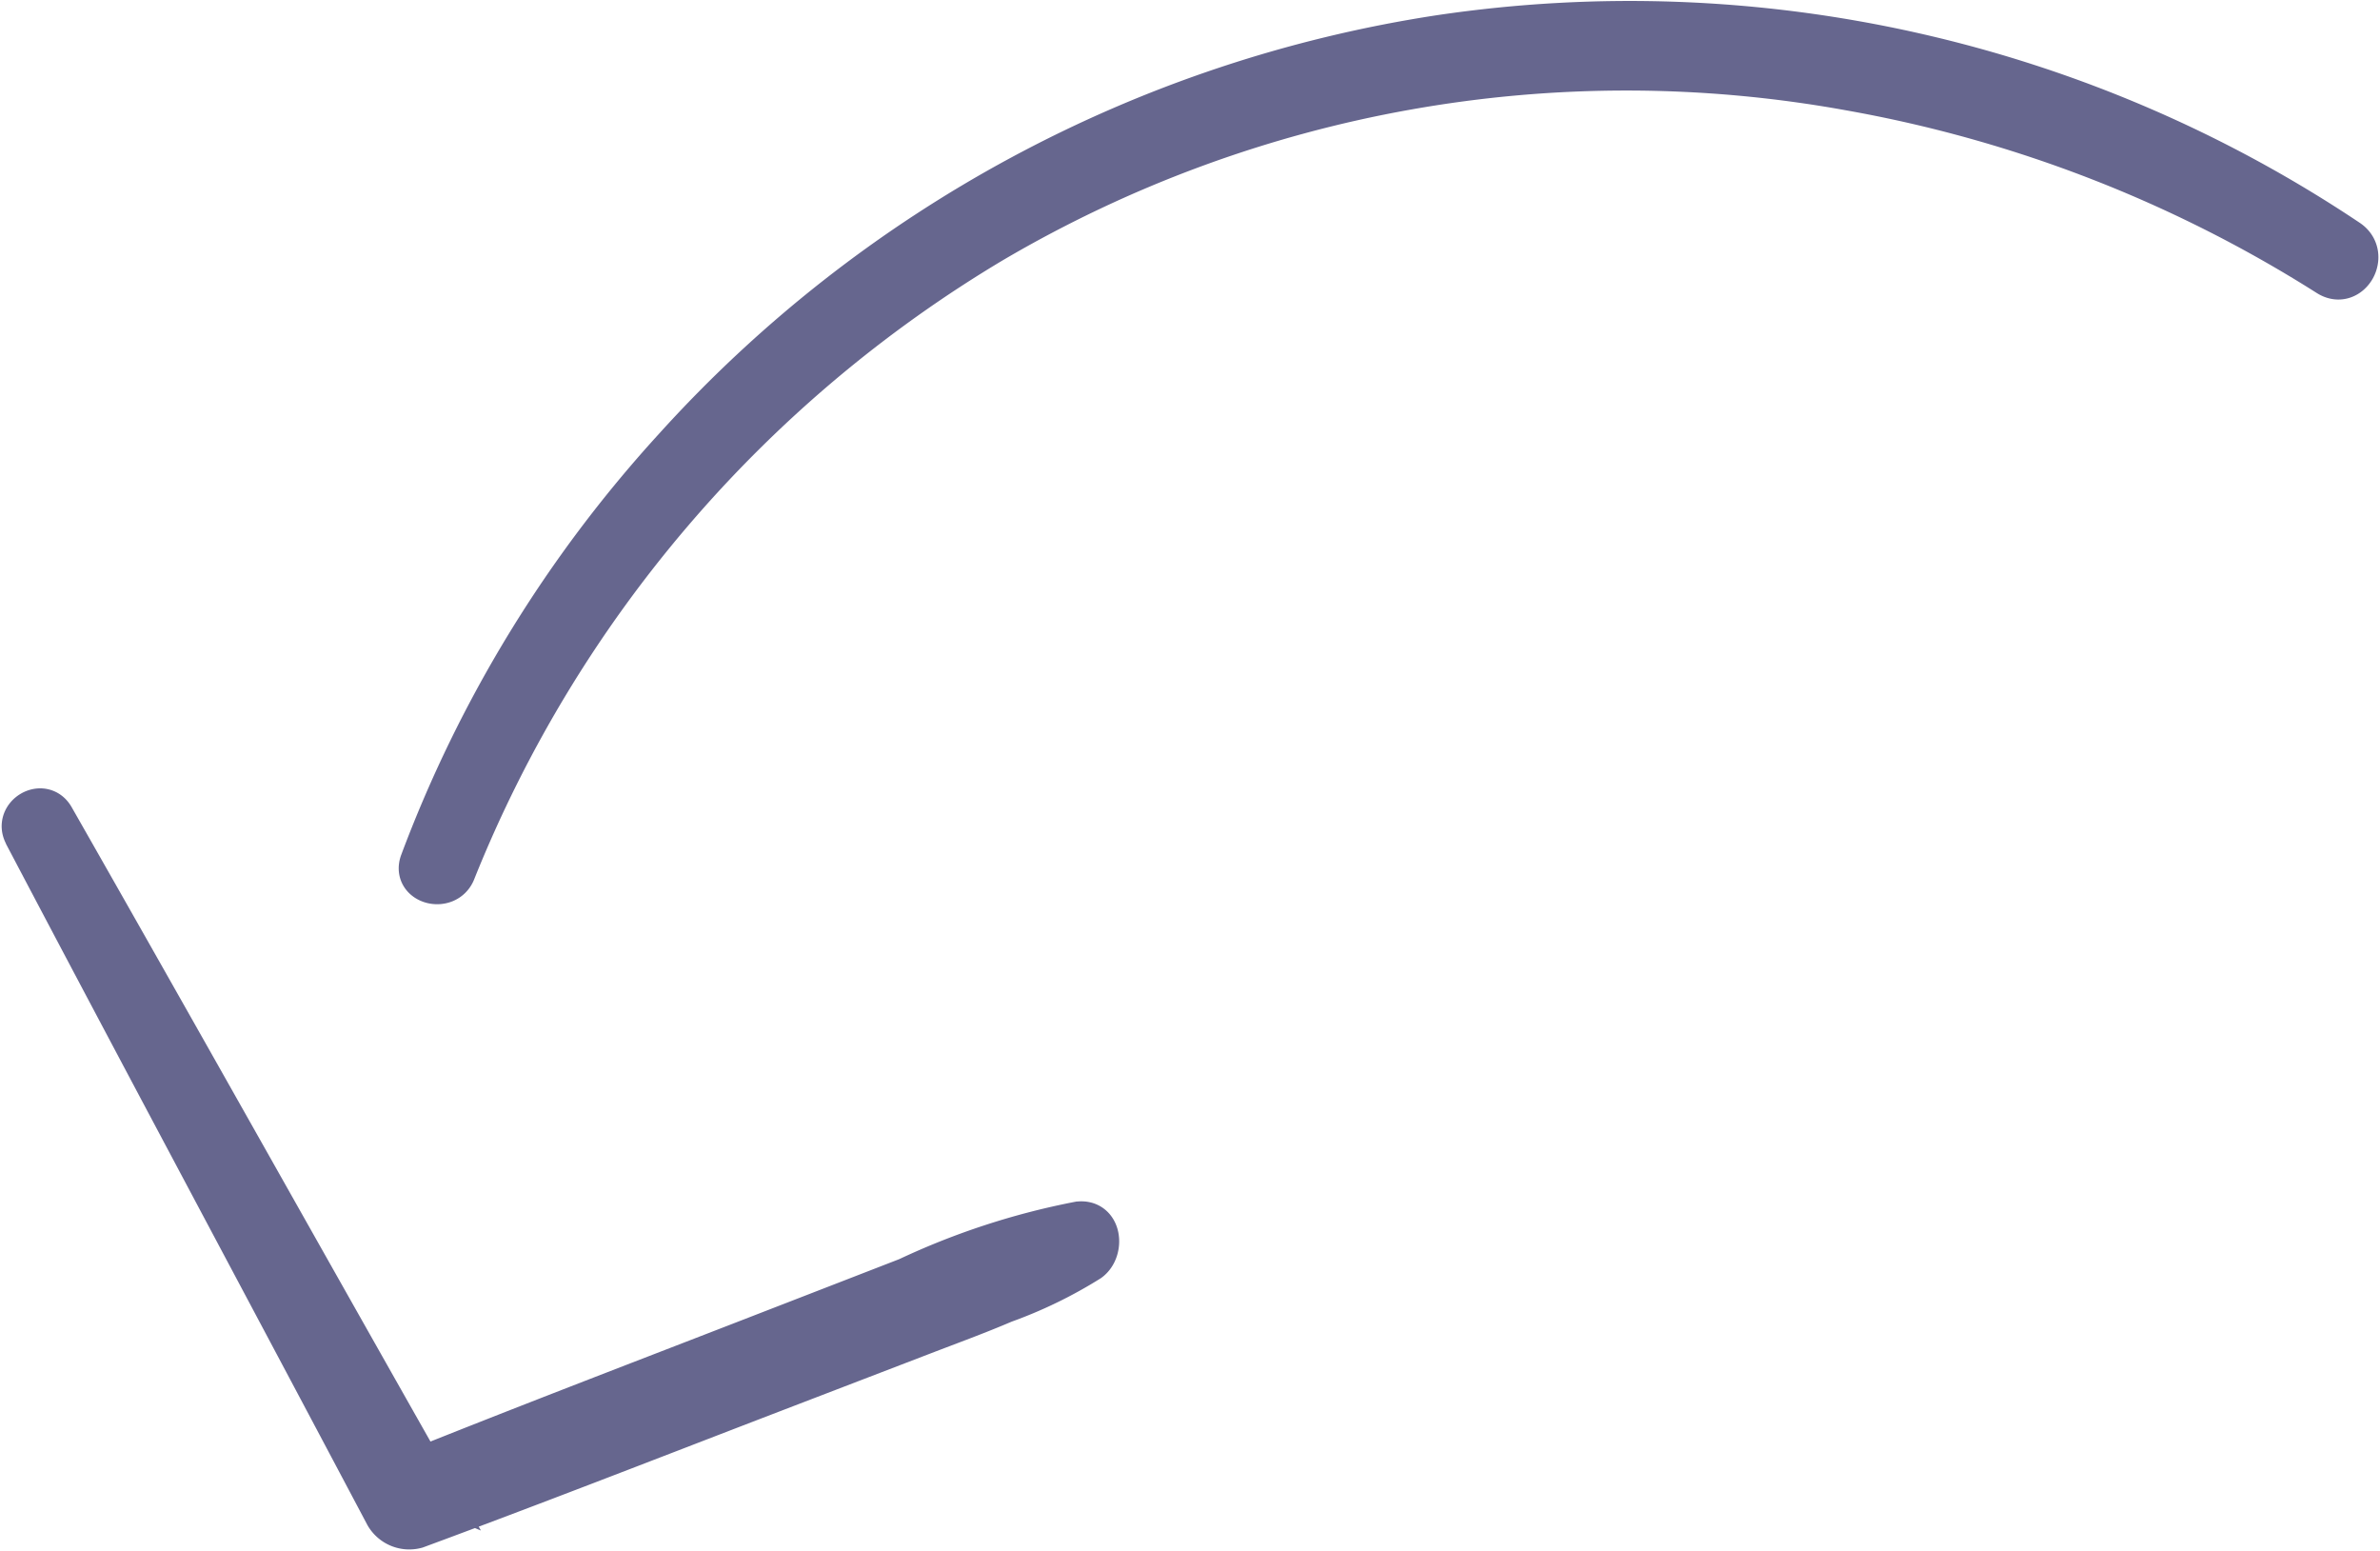 <svg xmlns="http://www.w3.org/2000/svg" width="56.799" height="37.007" viewBox="0 0 56.799 37.007"><defs><style>.a{fill:#66668e;stroke:#66668e;}</style></defs><g transform="translate(-673.468 -677.465)"><g transform="translate(674 678)"><g transform="translate(0 0)"><g transform="translate(9.484 0)"><path class="a" d="M-4880.37-7369.774a30.833,30.833,0,0,1,12.837-15.021,29.861,29.861,0,0,1,20.441-3.635,31.626,31.626,0,0,1,11.424,4.43c.528.337.995-.486.487-.833a30.825,30.825,0,0,0-21.673-4.878,30.887,30.887,0,0,0-18.275,9.834,30.5,30.5,0,0,0-6.05,9.881c-.189.51.613.717.809.223Z" transform="translate(4881.207 7390.033)"/></g><g transform="translate(0 18.769)"><path class="a" d="M-4979.78-7194.27c2.856,5.428,5.754,10.832,8.624,16.252a.648.648,0,0,0,.728.3c2.706-1,5.394-2.047,8.086-3.083l4-1.536c.647-.249,1.3-.486,1.937-.759a10.576,10.576,0,0,0,2.034-.987c.347-.25.289-.977-.248-.916a17.313,17.313,0,0,0-4.087,1.336l-3.992,1.548c-2.692,1.043-5.389,2.075-8.066,3.153l.728.3c-3.023-5.331-6.017-10.677-9.052-16-.254-.445-.922-.05-.685.4Z" transform="translate(4979.831 7194.865)"/></g></g></g></g></svg>
